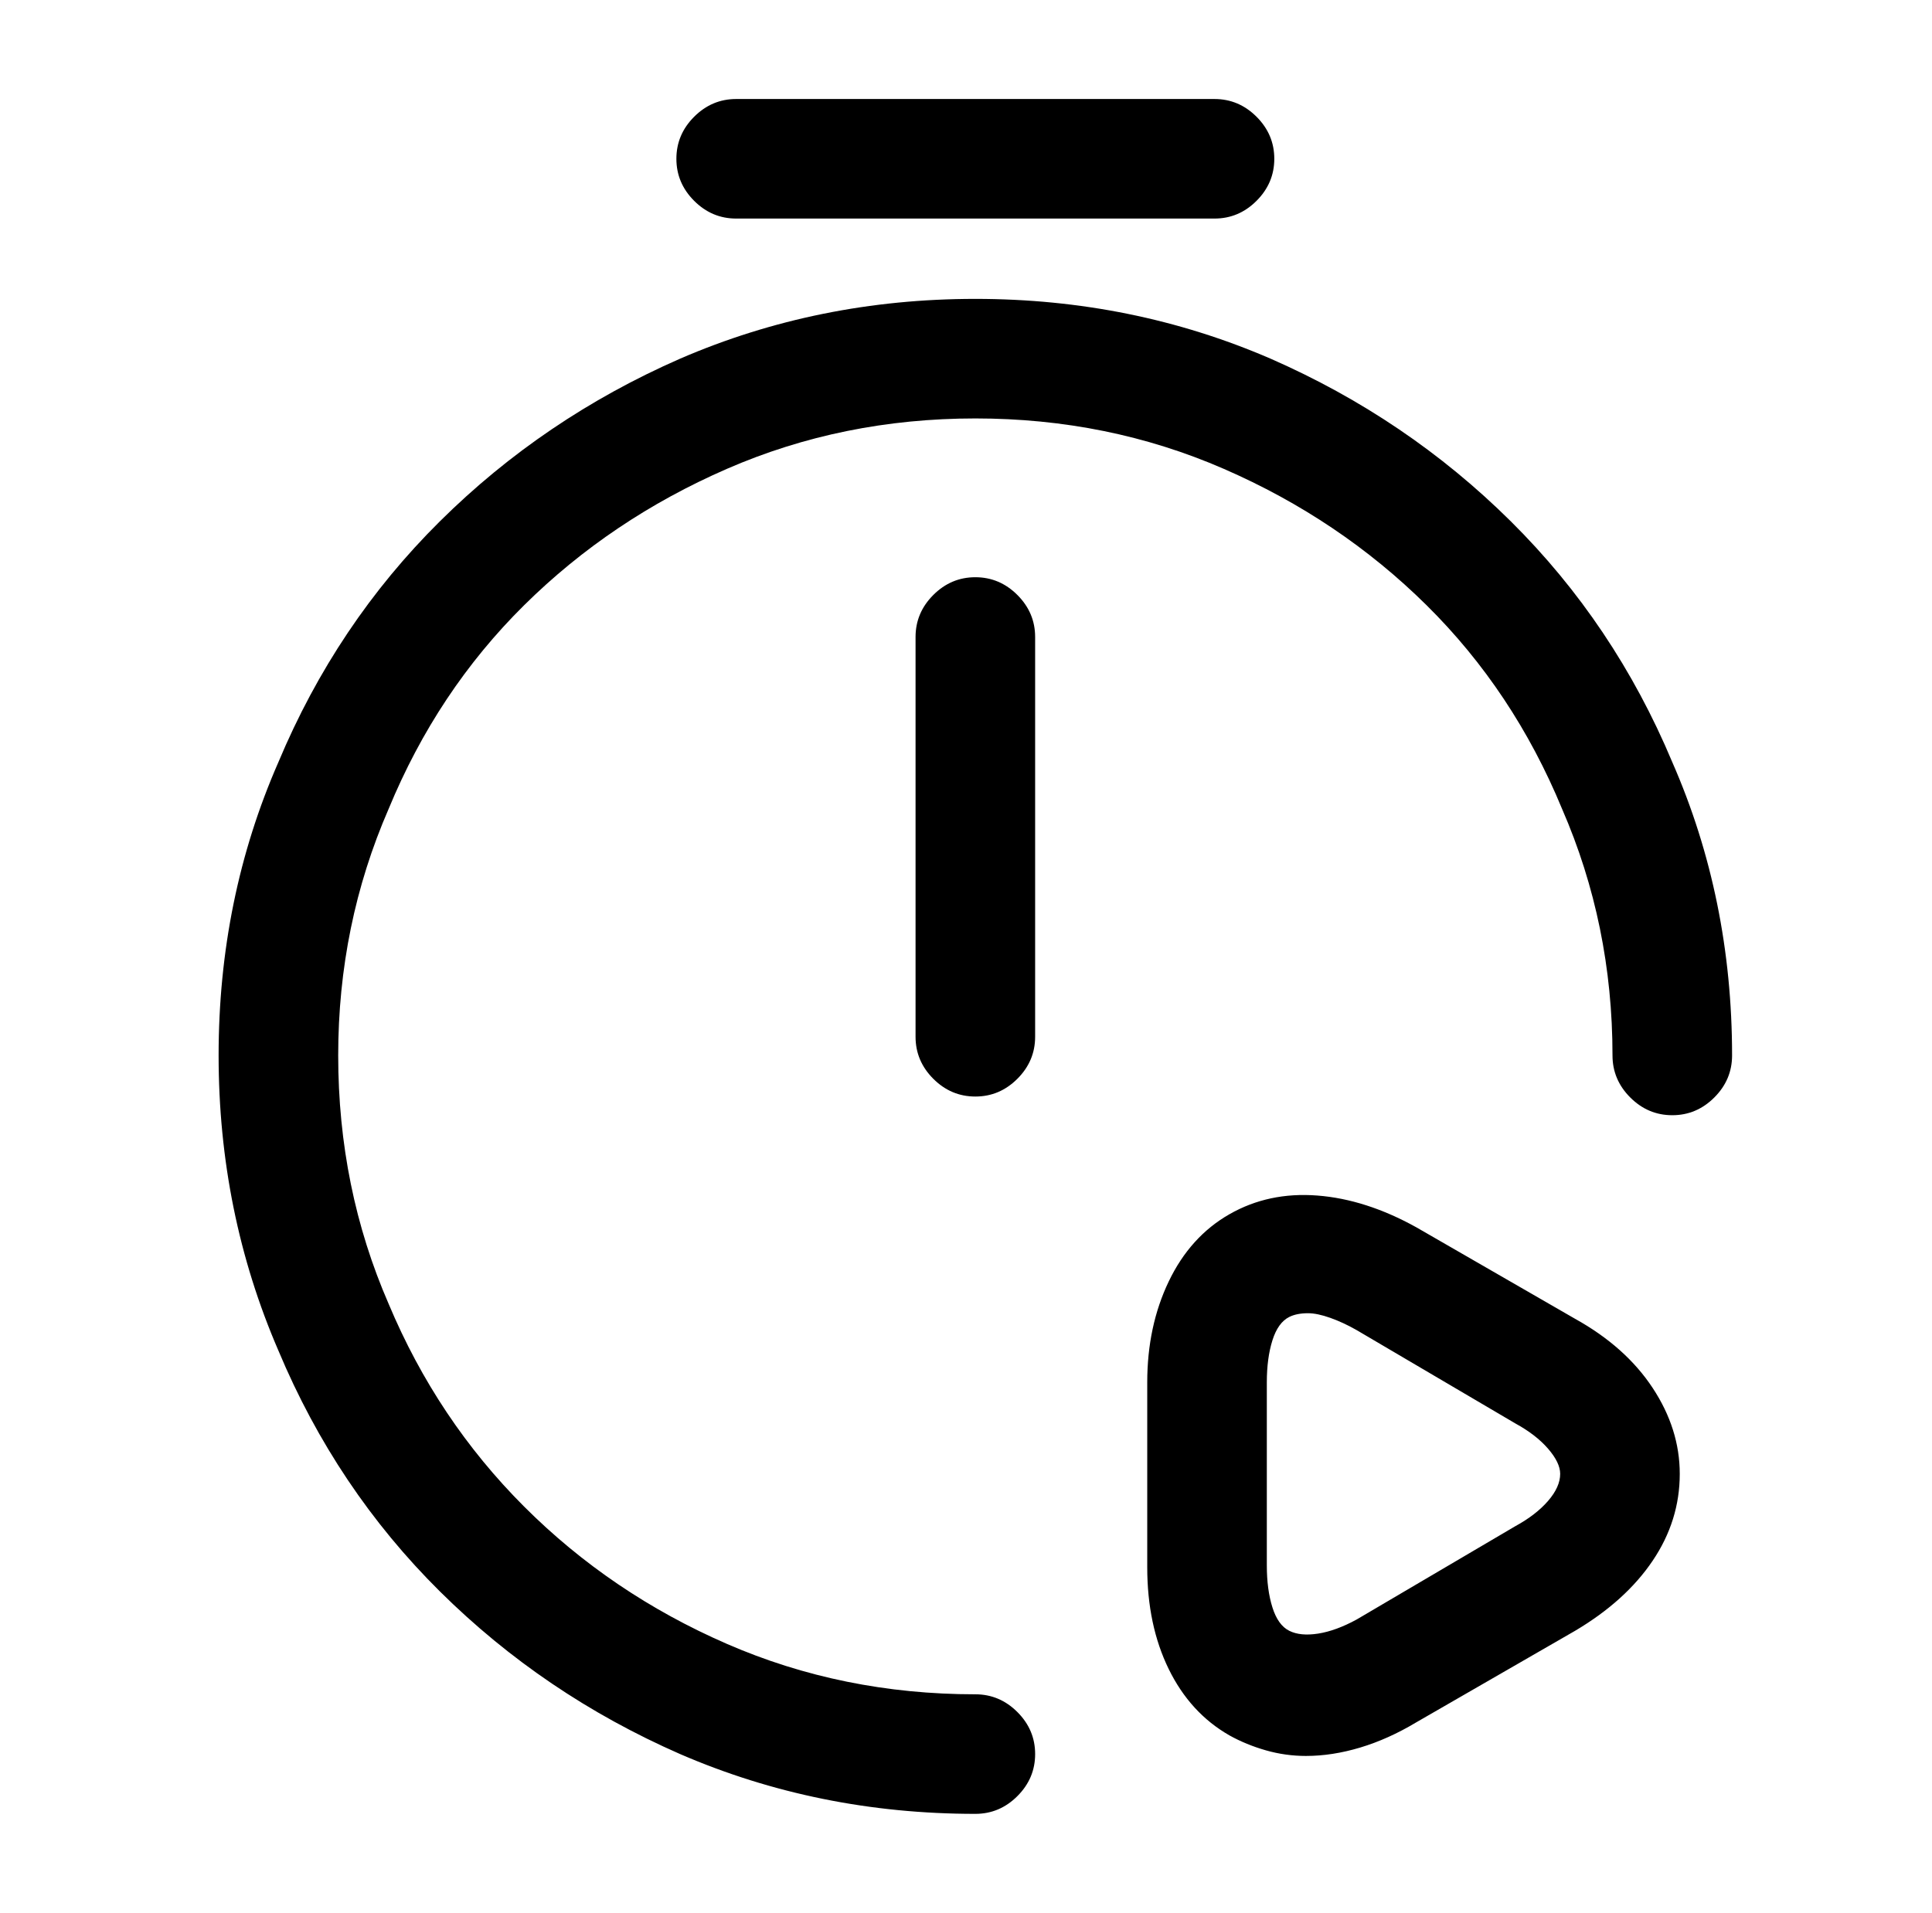 <?xml version="1.0" standalone="no"?>
<!DOCTYPE svg PUBLIC "-//W3C//DTD SVG 1.1//EN" "http://www.w3.org/Graphics/SVG/1.1/DTD/svg11.dtd" >
<svg xmlns="http://www.w3.org/2000/svg" xmlns:xlink="http://www.w3.org/1999/xlink" version="1.1" viewBox="-10 0 1034 1024">
   <path fill="currentColor"
d="M512 587q-13 0 -22.5 -9.5t-9.5 -22.5v-214q0 -13 9.5 -22.5t22.5 -9.5t22.5 9.5t9.5 22.5v214q0 13 -9.5 22.5t-22.5 9.5zM512 971q-84 0 -158 -32q-73 -32 -128.5 -87t-86.5 -129q-32 -74 -32 -158t32 -157q31 -74 86.5 -129t128.5 -87q74 -32 158 -32t158 32
q73 32 128.5 87t86.5 129q32 73 32 157q0 13 -9.5 22.5t-22.5 9.5t-22.5 -9.5t-9.5 -22.5q0 -70 -27 -132q-26 -63 -72.5 -109t-108.5 -73t-133 -27t-133 27t-108.5 73t-72.5 109q-27 62 -27 132q0 71 27 133q26 62 72.5 108.5t108.5 73.5t133 27q13 0 22.5 9.5t9.5 22.5
t-9.5 22.5t-22.5 9.5v0zM640 117h-256q-13 0 -22.5 -9.5t-9.5 -22.5t9.5 -22.5t22.5 -9.5h256q13 0 22.5 9.5t9.5 22.5t-9.5 22.5t-22.5 9.5zM689 940q-11 0 -21.5 -3t-19.5 -8q-21 -12 -32.5 -35.5t-11.5 -54.5v-99q0 -30 11.5 -54t32.5 -36t47 -10t53 17l85 49
q27 15 41.5 37t14.5 46q0 25 -14.5 46.5t-41.5 37.5l-85 49q-15 9 -30 13.5t-29 4.5v0zM690 703q-3 0 -5.5 0.5t-4.5 1.5q-6 3 -9 12.5t-3 22.5v98q0 13 3 22.5t9 12.5t15.5 1.5t20.5 -7.5l85 -50q11 -6 17.5 -13.5t6.5 -14.5q0 -6 -6.5 -13.5t-17.5 -13.5l-85 -50
q-7 -4 -14 -6.5t-12 -2.5v0z" />
</svg>
